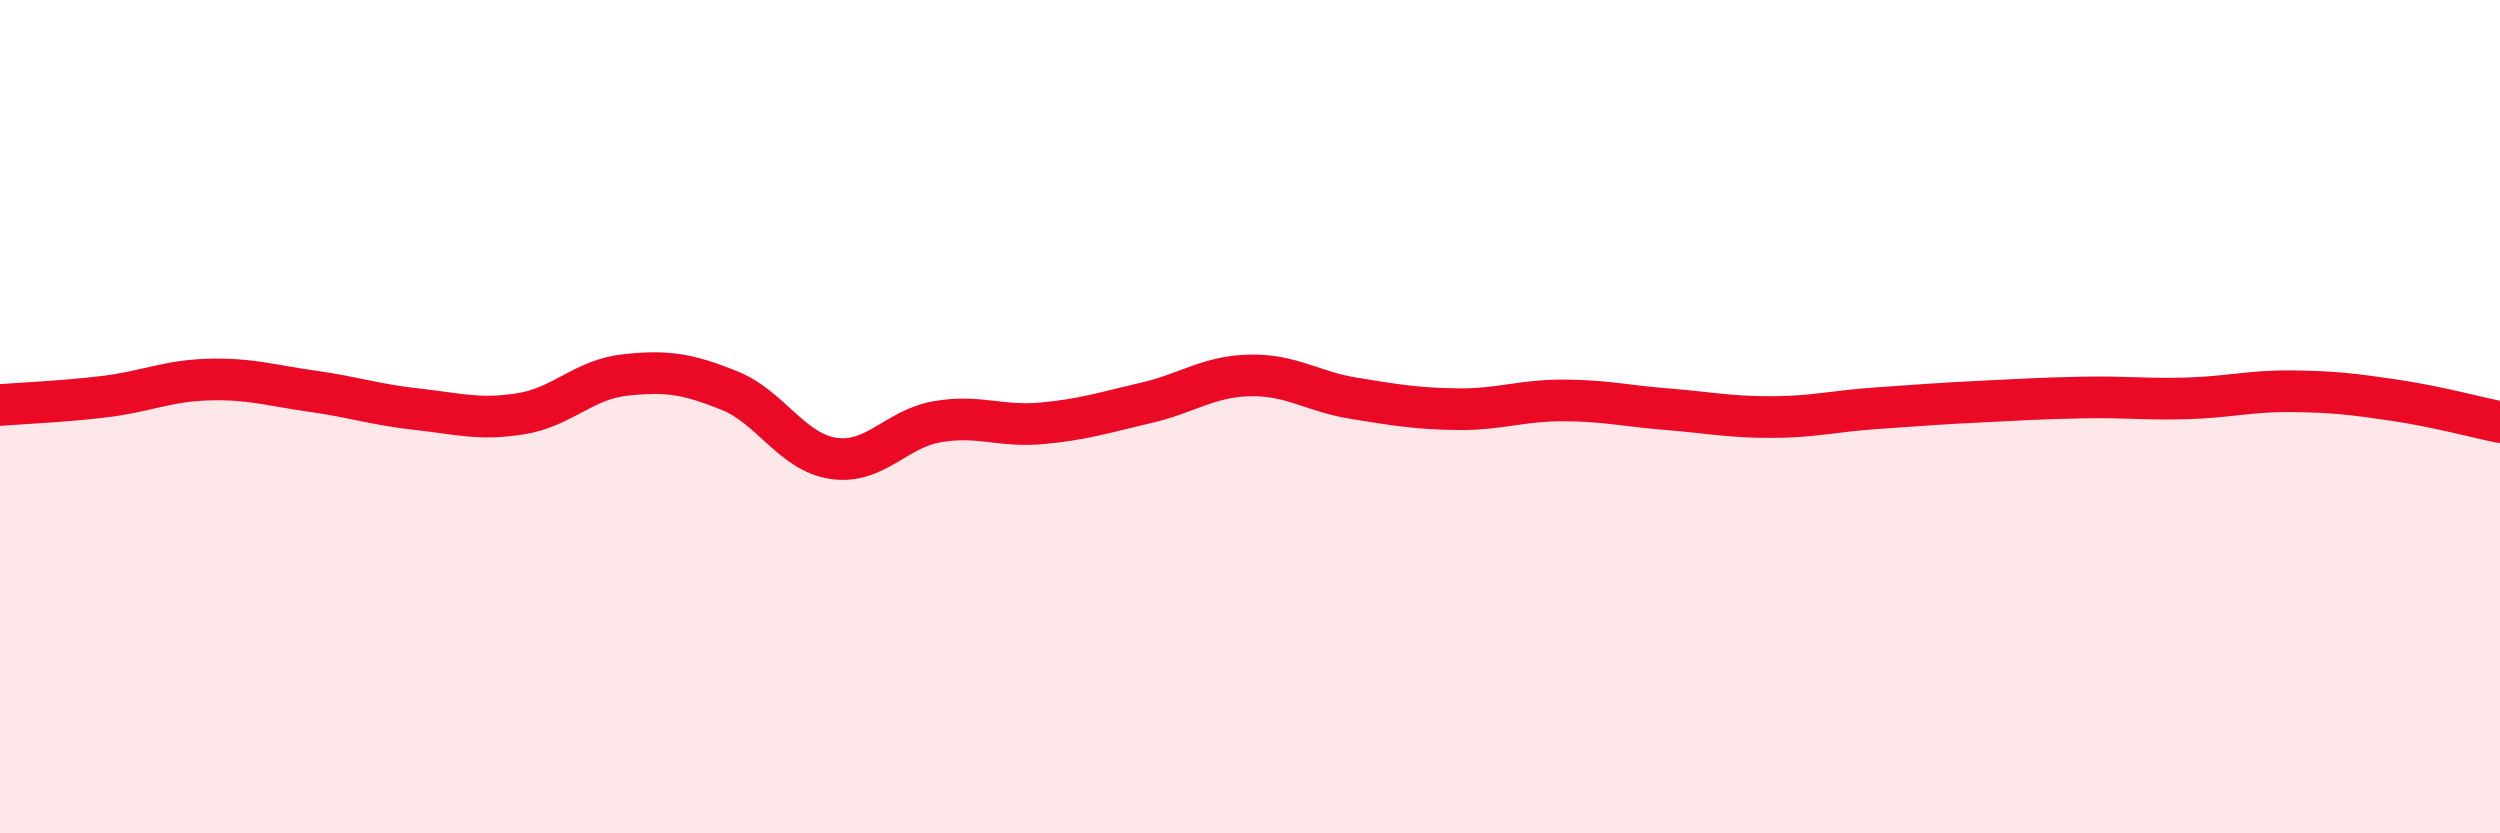 
    <svg width="60" height="20" viewBox="0 0 60 20" xmlns="http://www.w3.org/2000/svg">
      <path
        d="M 0,9.72 C 0.5,9.68 1.5,9.64 2.5,9.52 C 3.5,9.4 4,9.14 5,9.11 C 6,9.08 6.5,9.25 7.5,9.39 C 8.5,9.53 9,9.71 10,9.82 C 11,9.93 11.5,10.09 12.5,9.93 C 13.5,9.77 14,9.11 15,9 C 16,8.89 16.5,8.97 17.5,9.37 C 18.5,9.77 19,10.85 20,11 C 21,11.15 21.5,10.29 22.5,10.12 C 23.5,9.95 24,10.25 25,10.16 C 26,10.07 26.5,9.9 27.5,9.67 C 28.5,9.44 29,9.03 30,9.01 C 31,8.99 31.5,9.4 32.5,9.56 C 33.5,9.72 34,9.81 35,9.82 C 36,9.83 36.5,9.61 37.5,9.61 C 38.5,9.61 39,9.74 40,9.82 C 41,9.9 41.5,10.01 42.5,10.01 C 43.5,10.01 44,9.87 45,9.8 C 46,9.73 46.5,9.69 47.5,9.64 C 48.5,9.59 49,9.56 50,9.54 C 51,9.52 51.5,9.59 52.5,9.56 C 53.5,9.53 54,9.38 55,9.39 C 56,9.4 56.5,9.46 57.5,9.61 C 58.5,9.76 59.5,10.03 60,10.13L60 20L0 20Z"
        fill="#EB0A25"
        opacity="0.1"
        stroke-linecap="round"
        stroke-linejoin="round"
      />
      <path
        d="M 0,9.72 C 0.5,9.68 1.5,9.64 2.5,9.52 C 3.5,9.4 4,9.14 5,9.11 C 6,9.08 6.5,9.25 7.5,9.39 C 8.5,9.53 9,9.71 10,9.82 C 11,9.93 11.5,10.09 12.5,9.93 C 13.5,9.77 14,9.11 15,9 C 16,8.89 16.5,8.97 17.5,9.37 C 18.5,9.77 19,10.85 20,11 C 21,11.15 21.5,10.29 22.5,10.12 C 23.5,9.95 24,10.25 25,10.16 C 26,10.07 26.5,9.9 27.5,9.67 C 28.5,9.44 29,9.03 30,9.01 C 31,8.99 31.5,9.4 32.5,9.56 C 33.5,9.72 34,9.81 35,9.82 C 36,9.83 36.5,9.61 37.5,9.61 C 38.5,9.61 39,9.74 40,9.82 C 41,9.9 41.5,10.01 42.5,10.01 C 43.5,10.01 44,9.87 45,9.8 C 46,9.73 46.5,9.69 47.5,9.64 C 48.5,9.59 49,9.56 50,9.54 C 51,9.52 51.5,9.59 52.5,9.56 C 53.5,9.53 54,9.38 55,9.39 C 56,9.4 56.5,9.46 57.5,9.61 C 58.5,9.76 59.5,10.03 60,10.13"
        stroke="#EB0A25"
        stroke-width="1"
        fill="none"
        stroke-linecap="round"
        stroke-linejoin="round"
      />
    </svg>
  